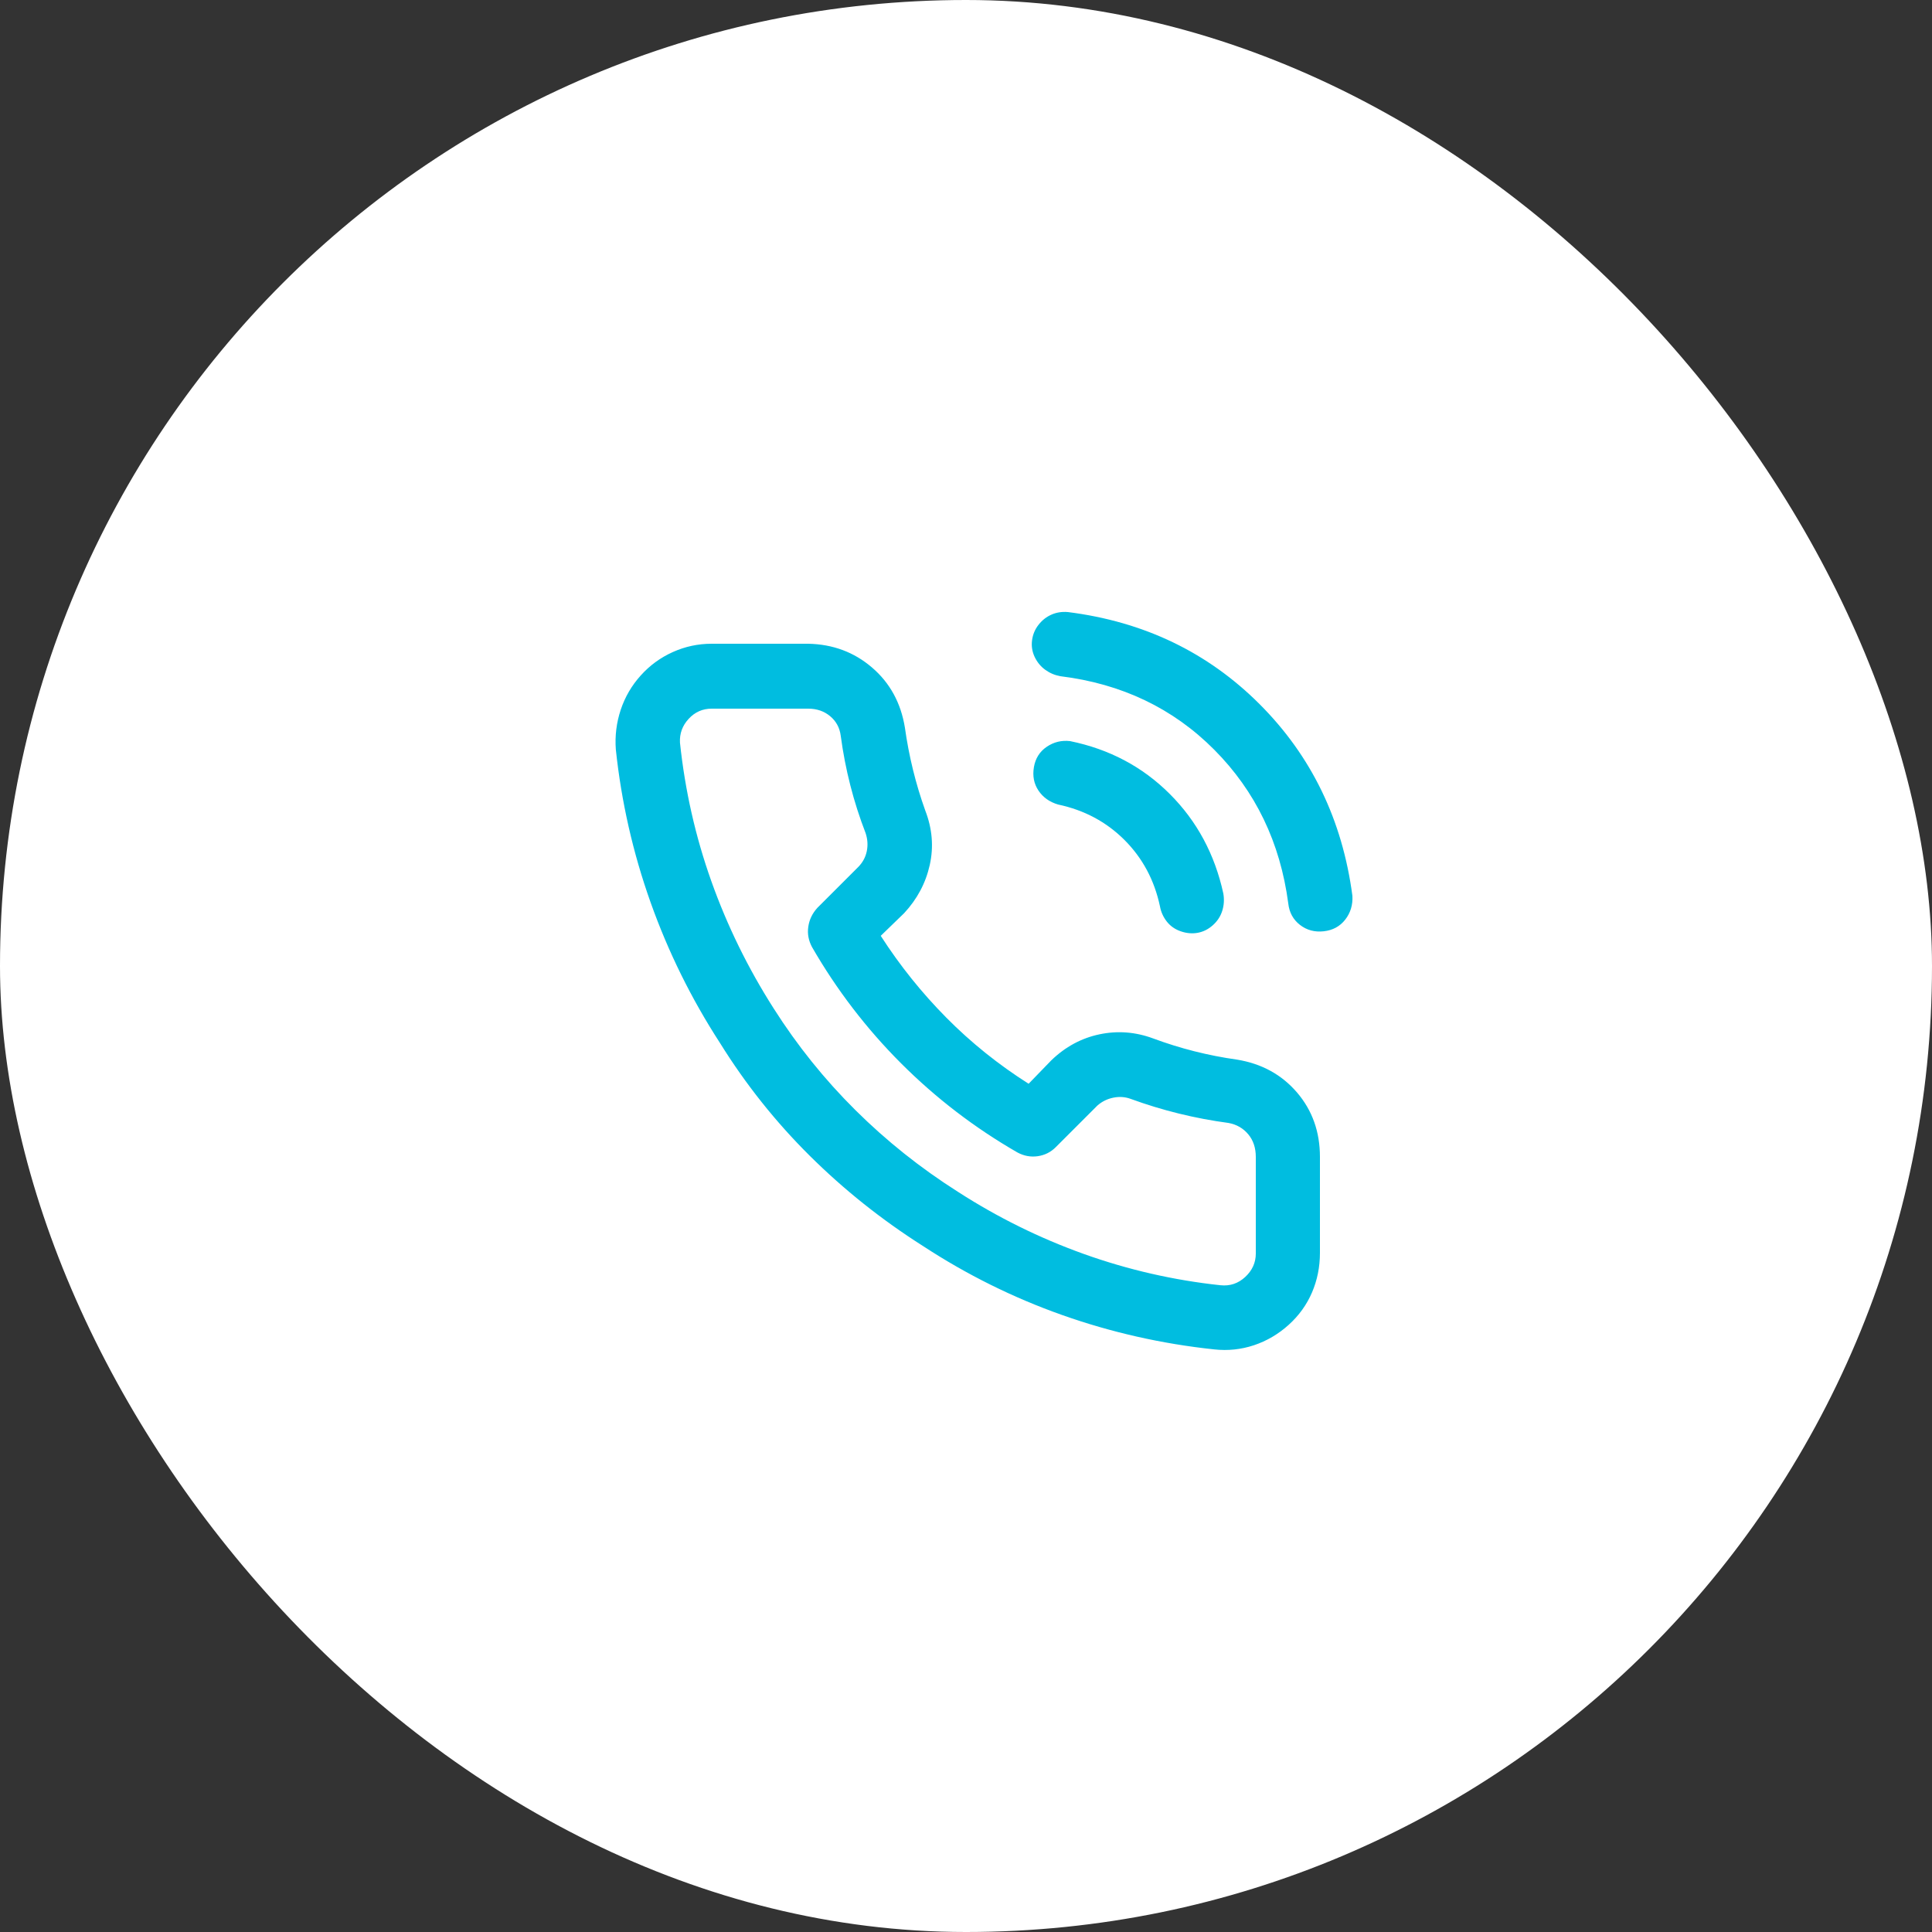 <svg width="60" height="60" viewBox="0 0 60 60" fill="none" xmlns="http://www.w3.org/2000/svg">
<rect x="0" y="0" width="60" height="60" fill="#333333" stroke="none"/>
<rect width="60" height="60" rx="30" fill="white"/>
<path d="M40.992 38.907C40.992 39.344 40.91 39.754 40.746 40.137C40.582 40.52 40.34 40.856 40.02 41.145C39.699 41.434 39.34 41.645 38.941 41.778C38.543 41.91 38.133 41.953 37.711 41.907C36.086 41.735 34.512 41.379 32.988 40.84C31.465 40.301 30.024 39.586 28.664 38.696C27.383 37.883 26.211 36.949 25.149 35.895C24.086 34.84 23.156 33.672 22.36 32.391C21.469 31.016 20.75 29.559 20.203 28.02C19.656 26.481 19.297 24.899 19.125 23.274C19.094 22.852 19.145 22.442 19.277 22.043C19.41 21.645 19.617 21.289 19.899 20.977C20.18 20.664 20.512 20.422 20.895 20.25C21.277 20.078 21.68 19.992 22.102 19.992H25.102C25.867 20.008 26.527 20.254 27.082 20.731C27.637 21.207 27.977 21.828 28.102 22.594C28.227 23.485 28.438 24.344 28.735 25.172C28.953 25.735 29 26.297 28.875 26.86C28.75 27.422 28.485 27.922 28.078 28.36L27.352 29.063C27.945 29.985 28.625 30.832 29.391 31.606C30.156 32.379 31.008 33.063 31.945 33.657L32.649 32.93C33.086 32.508 33.586 32.239 34.149 32.121C34.711 32.004 35.266 32.047 35.813 32.25C36.656 32.563 37.524 32.782 38.414 32.907C39.18 33.032 39.801 33.371 40.278 33.926C40.754 34.481 40.992 35.149 40.992 35.93V38.907ZM39 35.93C39 35.649 38.922 35.414 38.766 35.227C38.609 35.039 38.406 34.922 38.156 34.875C37.109 34.735 36.094 34.485 35.109 34.125C34.938 34.063 34.758 34.051 34.571 34.09C34.383 34.129 34.219 34.211 34.078 34.336L32.789 35.625C32.633 35.782 32.446 35.875 32.227 35.907C32.008 35.938 31.797 35.899 31.594 35.789C30.266 35.024 29.063 34.102 27.985 33.024C26.906 31.945 25.985 30.742 25.219 29.414C25.11 29.211 25.07 29 25.102 28.782C25.133 28.563 25.227 28.367 25.383 28.195L26.649 26.93C26.789 26.789 26.879 26.625 26.918 26.438C26.957 26.25 26.945 26.063 26.883 25.875C26.508 24.907 26.25 23.899 26.11 22.852C26.078 22.602 25.969 22.399 25.781 22.242C25.594 22.086 25.367 22.008 25.102 22.008H22.102C21.82 22.008 21.582 22.113 21.387 22.324C21.192 22.535 21.102 22.782 21.117 23.063C21.274 24.547 21.598 25.981 22.09 27.363C22.582 28.746 23.227 30.063 24.024 31.313C24.758 32.469 25.606 33.524 26.567 34.477C27.527 35.43 28.586 36.274 29.742 37.008C30.977 37.805 32.281 38.449 33.656 38.942C35.031 39.434 36.446 39.758 37.899 39.914C38.196 39.946 38.453 39.86 38.672 39.657C38.891 39.453 39 39.211 39 38.93V35.93ZM32.859 24.985C32.594 24.907 32.391 24.762 32.25 24.551C32.109 24.34 32.063 24.098 32.109 23.824C32.156 23.551 32.289 23.34 32.508 23.192C32.727 23.043 32.969 22.985 33.234 23.016C34.453 23.266 35.484 23.813 36.328 24.657C37.172 25.5 37.727 26.532 37.992 27.75C38.024 27.938 38.012 28.117 37.957 28.289C37.903 28.461 37.805 28.61 37.664 28.735C37.524 28.86 37.367 28.938 37.196 28.969C37.024 29 36.848 28.985 36.668 28.922C36.488 28.86 36.344 28.758 36.234 28.617C36.125 28.477 36.055 28.32 36.024 28.149C35.852 27.336 35.484 26.649 34.922 26.086C34.359 25.524 33.672 25.157 32.859 24.985ZM32.93 21C32.758 20.969 32.602 20.903 32.461 20.801C32.321 20.699 32.211 20.567 32.133 20.403C32.055 20.238 32.028 20.067 32.051 19.887C32.074 19.707 32.141 19.547 32.25 19.407C32.359 19.266 32.492 19.16 32.649 19.09C32.805 19.02 32.977 18.992 33.164 19.008C35.524 19.305 37.508 20.258 39.117 21.867C40.727 23.477 41.688 25.461 42 27.82C42.016 28.102 41.941 28.348 41.778 28.559C41.613 28.77 41.391 28.891 41.109 28.922C40.828 28.953 40.582 28.887 40.371 28.723C40.16 28.559 40.039 28.336 40.008 28.055C39.758 26.164 38.992 24.574 37.711 23.285C36.43 21.996 34.836 21.235 32.93 21Z" fill="#00BDE0"/>
</svg>
